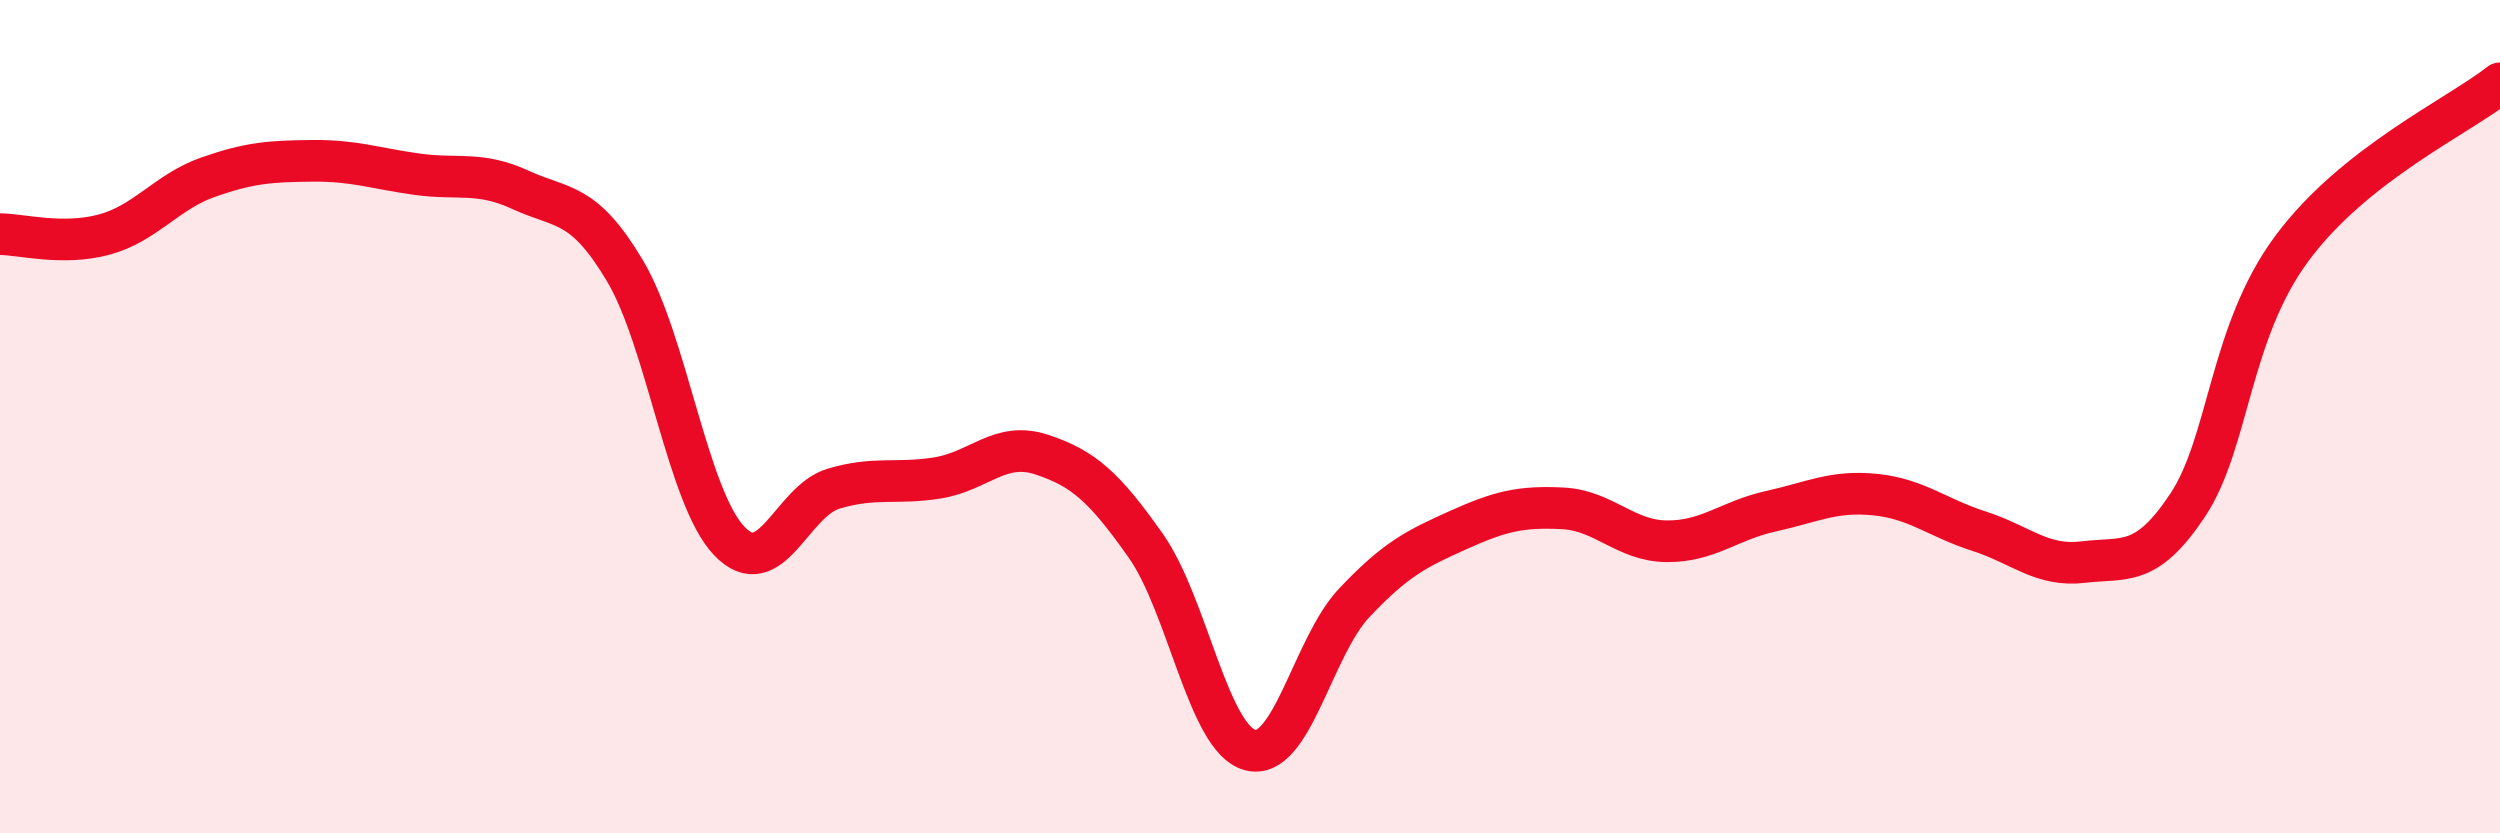 
    <svg width="60" height="20" viewBox="0 0 60 20" xmlns="http://www.w3.org/2000/svg">
      <path
        d="M 0,5.62 C 0.5,5.62 1.5,5.9 2.5,5.63 C 3.5,5.36 4,4.6 5,4.25 C 6,3.9 6.5,3.87 7.5,3.86 C 8.5,3.85 9,4.04 10,4.18 C 11,4.32 11.5,4.1 12.5,4.56 C 13.5,5.02 14,4.82 15,6.5 C 16,8.18 16.5,11.93 17.5,12.98 C 18.5,14.03 19,12.03 20,11.73 C 21,11.43 21.5,11.63 22.5,11.47 C 23.5,11.31 24,10.58 25,10.91 C 26,11.24 26.5,11.68 27.5,13.1 C 28.5,14.52 29,17.73 30,18 C 31,18.27 31.5,15.53 32.5,14.47 C 33.5,13.41 34,13.17 35,12.72 C 36,12.27 36.5,12.15 37.5,12.2 C 38.5,12.25 39,12.98 40,12.99 C 41,13 41.5,12.49 42.5,12.27 C 43.5,12.05 44,11.77 45,11.87 C 46,11.97 46.5,12.43 47.5,12.75 C 48.5,13.07 49,13.61 50,13.49 C 51,13.37 51.5,13.63 52.5,12.13 C 53.5,10.63 53.5,8 55,5.97 C 56.5,3.94 59,2.79 60,2L60 20L0 20Z"
        fill="#EB0A25"
        opacity="0.1"
        stroke-linecap="round"
        stroke-linejoin="round"
      />
      <path
        d="M 0,5.62 C 0.5,5.62 1.5,5.9 2.5,5.63 C 3.5,5.36 4,4.6 5,4.25 C 6,3.9 6.5,3.87 7.5,3.86 C 8.5,3.85 9,4.04 10,4.18 C 11,4.32 11.5,4.1 12.5,4.56 C 13.5,5.02 14,4.82 15,6.5 C 16,8.18 16.5,11.93 17.5,12.98 C 18.5,14.03 19,12.03 20,11.73 C 21,11.43 21.5,11.63 22.5,11.47 C 23.5,11.31 24,10.58 25,10.91 C 26,11.24 26.5,11.68 27.5,13.1 C 28.5,14.52 29,17.73 30,18 C 31,18.27 31.5,15.53 32.5,14.47 C 33.5,13.41 34,13.17 35,12.72 C 36,12.27 36.5,12.15 37.5,12.2 C 38.5,12.25 39,12.98 40,12.99 C 41,13 41.5,12.49 42.5,12.27 C 43.5,12.05 44,11.77 45,11.87 C 46,11.97 46.5,12.43 47.5,12.75 C 48.5,13.07 49,13.61 50,13.49 C 51,13.37 51.5,13.63 52.5,12.13 C 53.5,10.63 53.5,8 55,5.97 C 56.5,3.94 59,2.79 60,2"
        stroke="#EB0A25"
        stroke-width="1"
        fill="none"
        stroke-linecap="round"
        stroke-linejoin="round"
      />
    </svg>
  